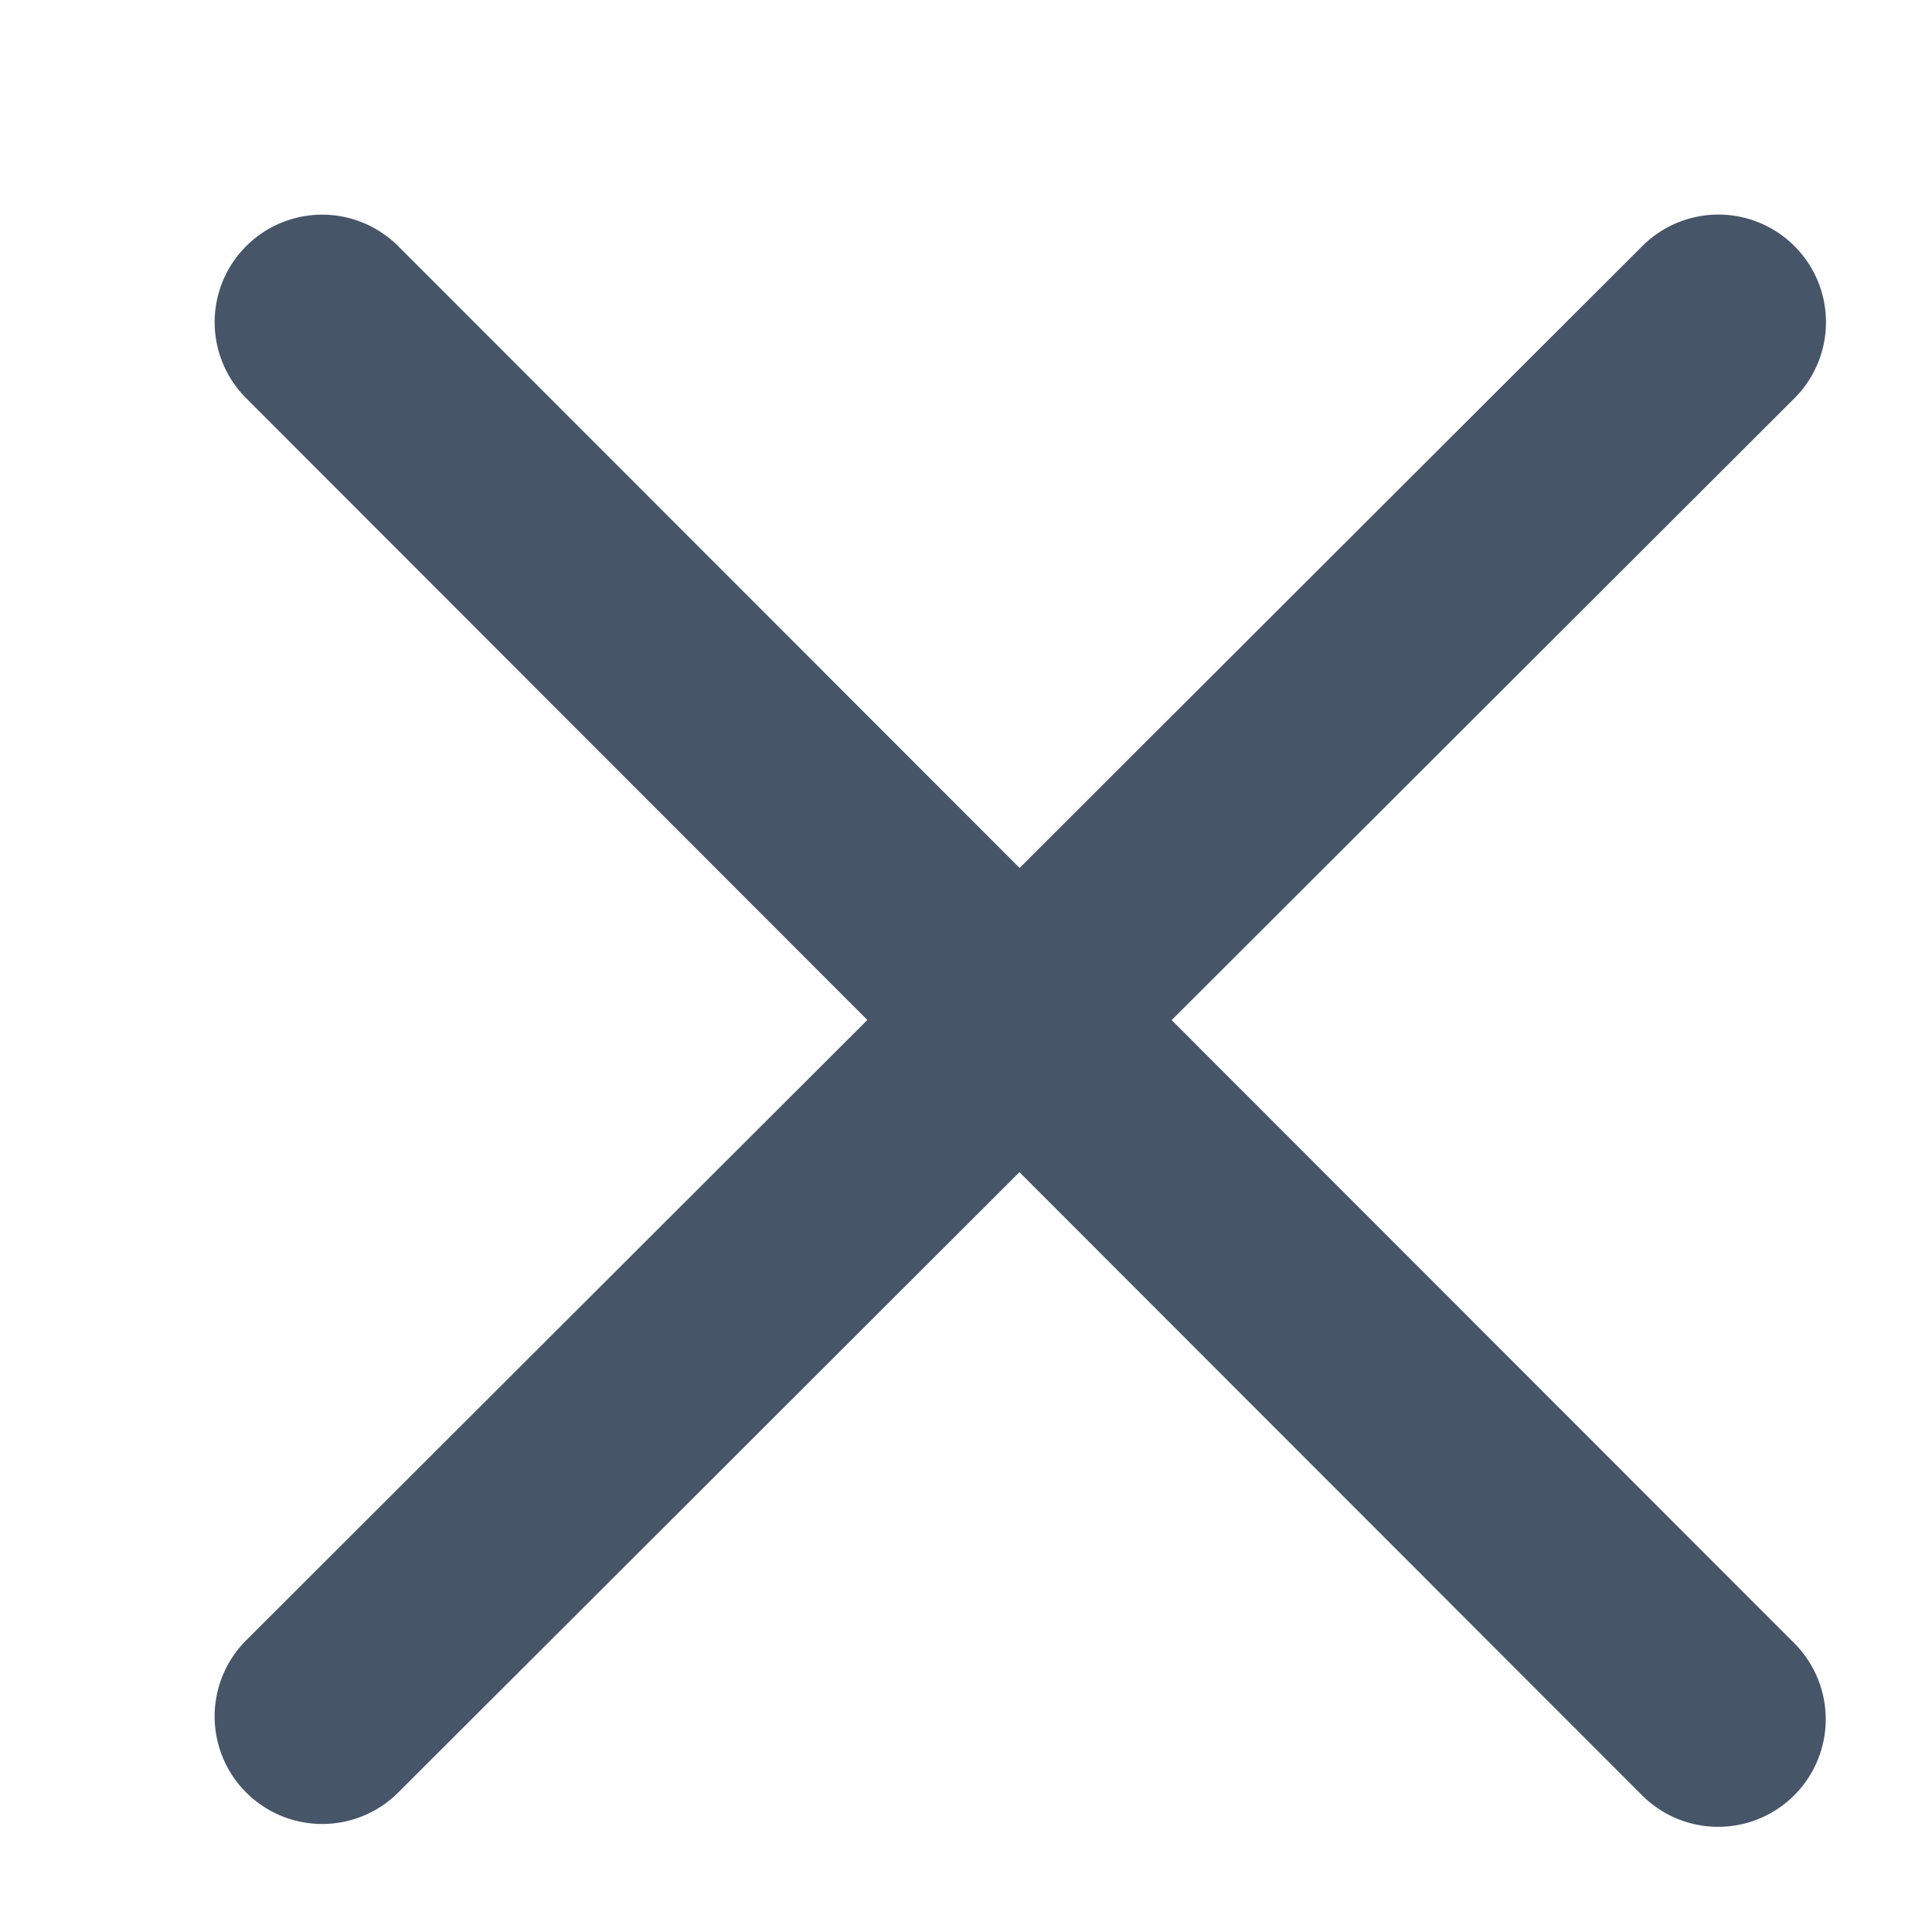 <svg width="16" height="16" fill="none" xmlns="http://www.w3.org/2000/svg"><path fill-rule="evenodd" clip-rule="evenodd" d="m8.443 9.707-5.145 5.138a.89.89 0 1 1-1.259-1.261l5.144-5.137-5.145-5.15a.89.89 0 1 1 1.26-1.258l5.146 5.149 5.157-5.15a.89.89 0 0 1 1.26 1.26l-5.158 5.15 5.156 5.16a.89.89 0 1 1-1.26 1.26l-5.156-5.16z" fill="#475569"/></svg>